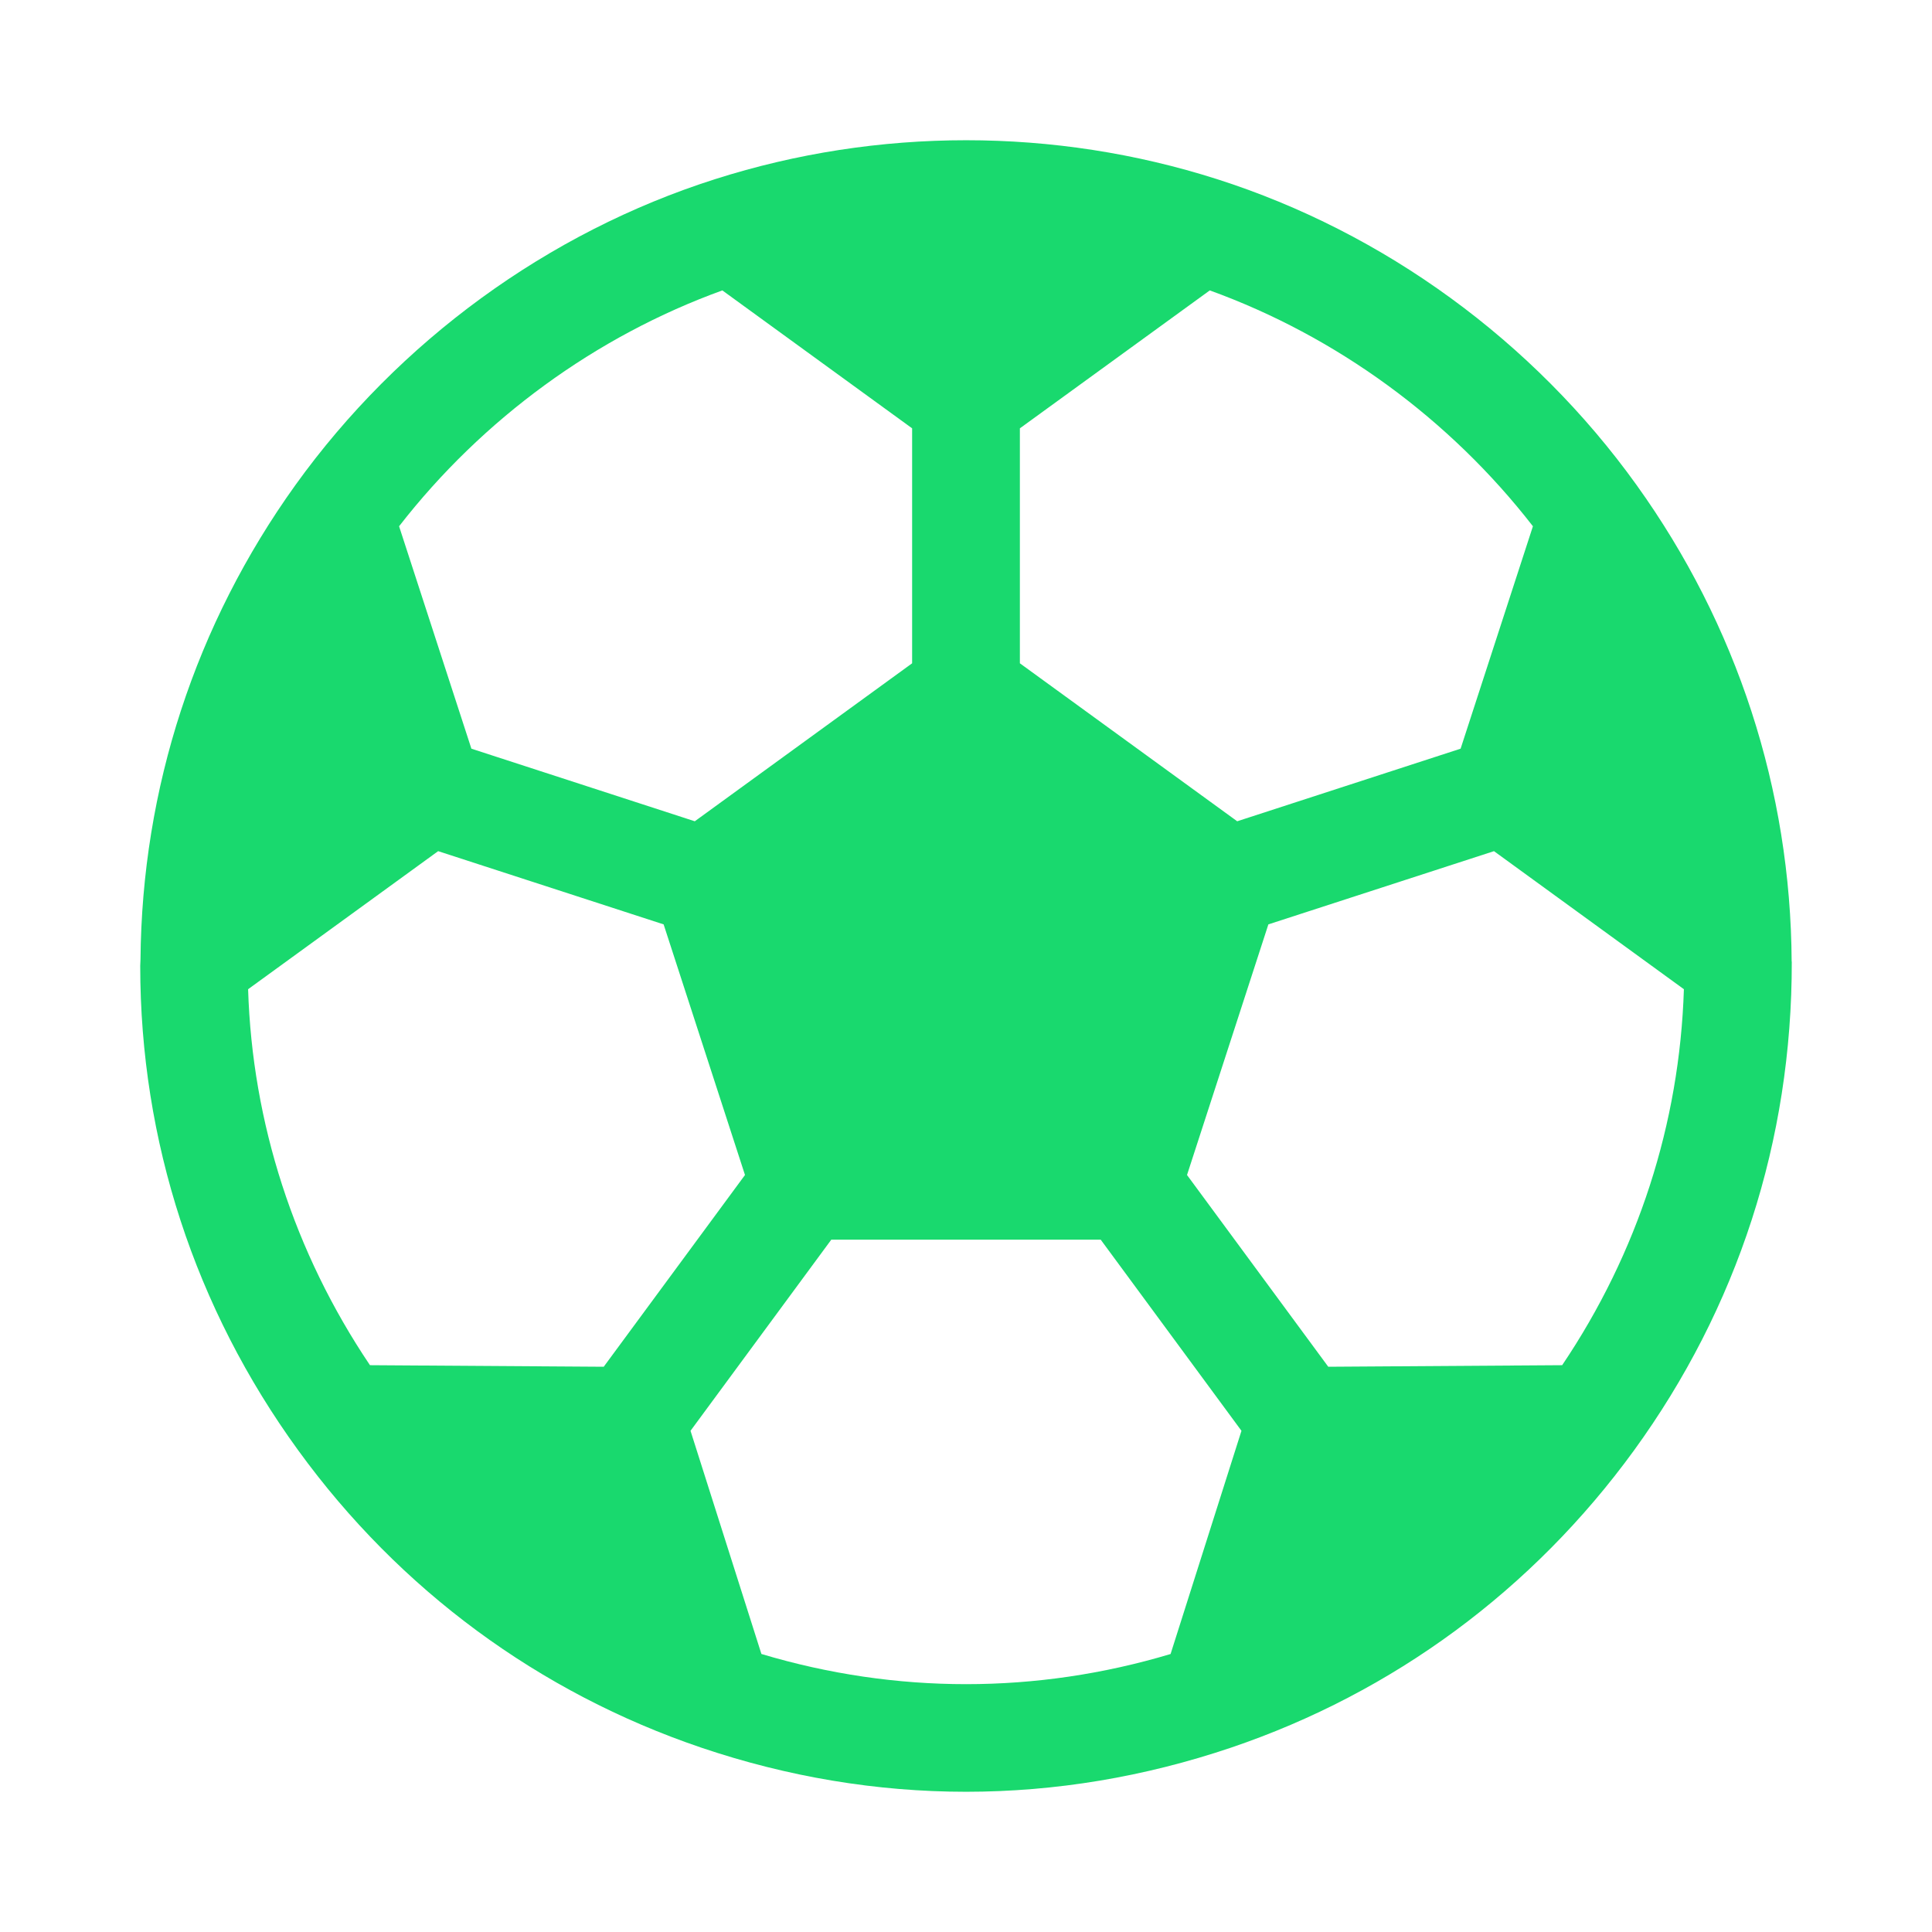 <svg width="124" height="124" viewBox="0 0 124 124" fill="none" xmlns="http://www.w3.org/2000/svg">
<path d="M114.992 61.721C114.934 50.693 111.488 40.114 105.037 31.128C98.403 21.886 88.838 14.919 78.111 11.498C67.683 8.168 56.342 8.168 45.897 11.498C35.17 14.911 25.605 21.886 18.963 31.128C12.537 40.08 9.108 50.61 9.017 61.588C9.017 61.679 9 61.895 9 61.986C9 73.205 12.504 83.959 19.146 93.094C25.647 102.046 34.597 108.639 45.009 112.168C50.555 114.045 56.275 115 62.004 115C67.733 115 73.454 114.045 79.008 112.168C89.428 108.639 98.37 102.037 104.871 93.094C111.505 83.959 115.017 73.205 115 61.729C115 61.729 115 61.729 115 61.721C115 61.721 115 61.721 115 61.712L114.992 61.721ZM65.458 27.491L77.646 18.639C85.766 21.579 93.039 26.885 98.386 33.777L93.745 48.052L79.406 52.711L65.458 42.572V27.491ZM46.362 18.639L58.542 27.491V42.572L44.593 52.711L30.255 48.052L25.614 33.777C30.969 26.885 38.242 21.579 46.362 18.639ZM23.745 87.621C18.872 80.38 16.19 72.059 15.924 63.49L28.121 54.629L42.593 59.329L47.815 75.414L38.748 87.721L23.737 87.621H23.745ZM75.139 106.156C66.521 108.739 57.496 108.739 48.869 106.156L44.319 91.832L53.353 79.566H70.647L79.68 91.832L75.131 106.156H75.139ZM100.263 87.621L85.251 87.721L76.185 75.414L81.407 59.329L95.887 54.629L108.076 63.49C107.802 72.126 105.12 80.413 100.263 87.621Z" fill="#19D96E"/>
</svg>
